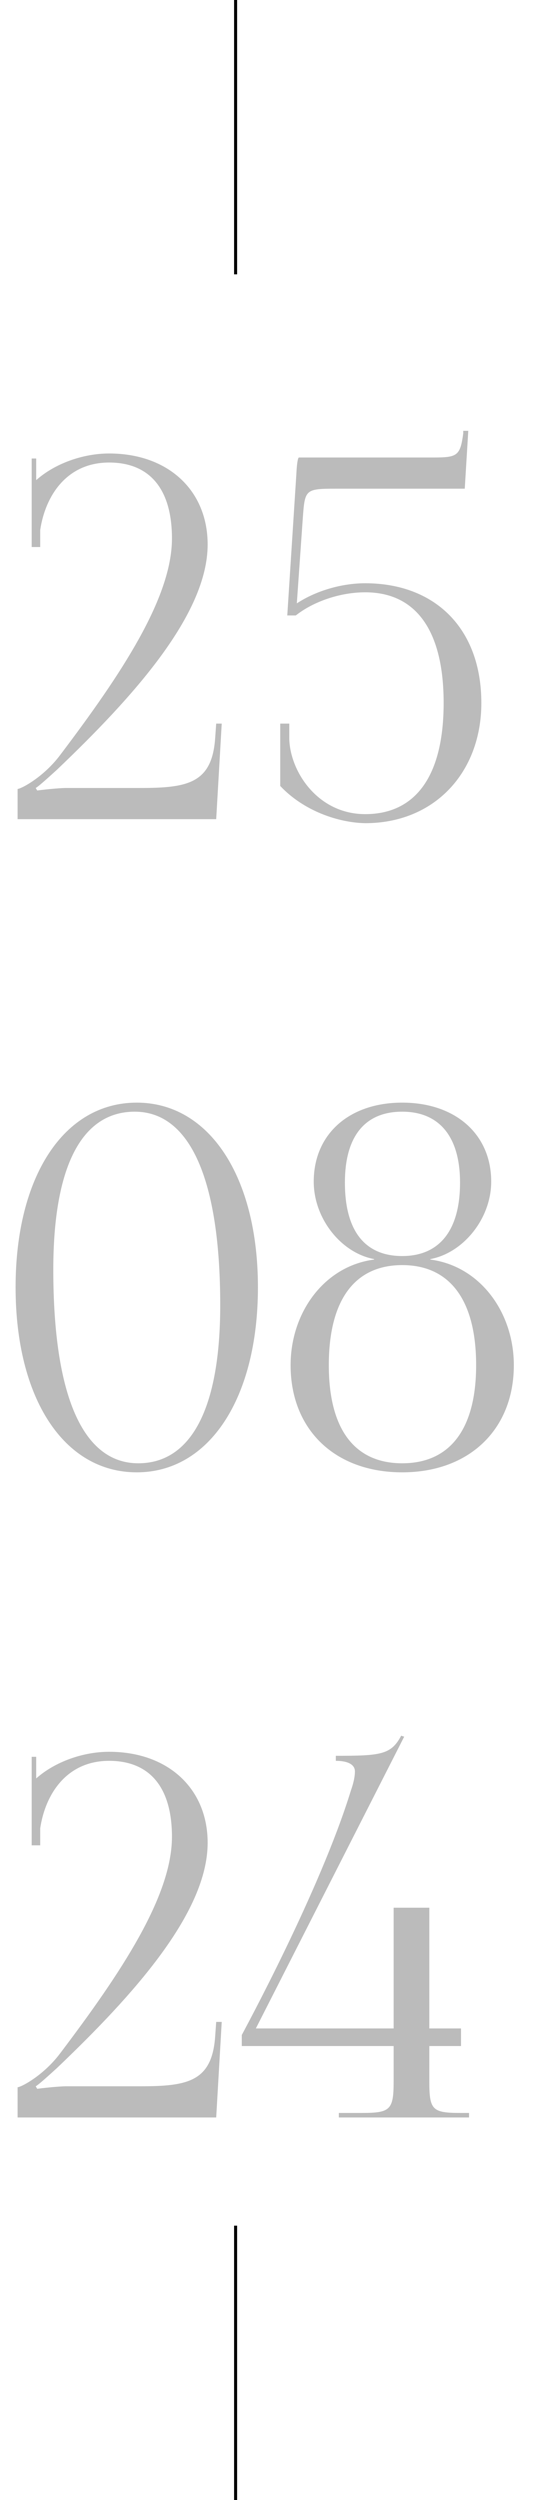<?xml version="1.0" encoding="UTF-8"?> <svg xmlns="http://www.w3.org/2000/svg" width="138" height="647" viewBox="0 0 138 647" fill="none"><path d="M55.977 212H4.556V204.189C5.728 204.059 11.456 200.935 15.621 195.337C31.373 174.508 44.521 154.721 44.521 139.36C44.521 126.602 38.793 119.703 28.249 119.703C17.184 119.703 11.716 128.425 10.414 137.147V141.573H8.201V118.661H9.373V124.259C14.19 119.963 21.48 117.36 28.249 117.36C43.48 117.36 53.764 126.863 53.764 140.922C53.764 159.017 34.498 180.366 14.71 199.242C13.409 200.414 10.024 203.538 9.243 203.929L9.633 204.58C10.544 204.45 15.101 203.929 17.184 203.929H36.32C48.557 203.929 54.936 202.757 55.717 190.911L55.977 187.266H57.409L55.977 212ZM34.888 287.703C21.089 287.703 13.799 302.023 13.799 328.579C13.799 361.254 21.48 378.698 35.799 378.698C49.468 378.698 57.019 364.509 57.019 337.822C57.019 305.277 49.208 287.703 34.888 287.703ZM35.409 285.36C54.155 285.36 66.782 304.496 66.782 333.135C66.782 361.905 54.155 381.041 35.409 381.041C16.533 381.041 4.036 361.905 4.036 333.135C4.036 304.496 16.533 285.36 35.409 285.36ZM104.139 378.698C116.506 378.698 123.276 369.846 123.276 353.313C123.276 336.52 116.506 327.408 104.139 327.408C91.772 327.408 85.133 336.52 85.133 353.313C85.133 369.846 91.772 378.698 104.139 378.698ZM104.139 325.064C113.773 325.064 119.11 318.425 119.11 306.058C119.11 294.212 113.773 287.703 104.139 287.703C94.376 287.703 89.299 294.212 89.299 306.058C89.299 318.425 94.376 325.064 104.139 325.064ZM104.139 381.041C86.695 381.041 75.24 369.976 75.24 353.313C75.24 339.644 83.962 327.668 96.849 325.976V325.845C88.388 324.283 81.228 315.431 81.228 305.798C81.228 293.561 90.34 285.36 104.139 285.36C117.938 285.36 127.181 293.561 127.181 305.798C127.181 315.431 119.891 324.283 111.429 325.845V325.976C124.317 327.668 133.039 339.644 133.039 353.313C133.039 369.976 121.453 381.041 104.139 381.041ZM55.977 548H4.556V540.189C5.728 540.059 11.456 536.935 15.621 531.337C31.373 510.508 44.521 490.721 44.521 475.36C44.521 462.602 38.793 455.703 28.249 455.703C17.184 455.703 11.716 464.425 10.414 473.147V477.573H8.201V454.661H9.373V460.259C14.19 455.963 21.48 453.36 28.249 453.36C43.48 453.36 53.764 462.863 53.764 476.922C53.764 495.017 34.498 516.366 14.71 535.242C13.409 536.414 10.024 539.538 9.243 539.929L9.633 540.58C10.544 540.45 15.101 539.929 17.184 539.929H36.32C48.557 539.929 54.936 538.757 55.717 526.911L55.977 523.266H57.409L55.977 548ZM66.247 524.958H101.916V493.715H111.159V524.958H119.36V529.515H111.159V538.757C111.159 546.047 111.94 546.828 119.23 546.828H121.443V548H87.727V546.828H93.715C101.005 546.828 101.916 546.047 101.916 538.757V529.515H62.602V526.651C62.992 525.87 82.91 489.289 90.851 463.383C91.632 461.17 91.892 459.608 91.892 458.437C91.892 456.744 90.2 455.703 86.945 455.703V454.401C98.531 454.401 101.265 454.141 103.869 449.194L104.65 449.454L66.247 524.958Z" fill="#BBBBBB"></path><path d="M61 0V71" stroke="black" stroke-width="0.783"></path><path d="M61 576V647" stroke="black" stroke-width="0.783"></path><path d="M77.373 118.401H112.131C118.379 118.401 119.16 118.011 119.942 112.152V111.502H121.243L120.332 126.472H86.876C79.065 126.472 78.935 126.733 78.414 133.892L76.852 156.153C81.799 152.899 88.438 150.946 94.557 150.946C112.521 150.946 124.628 162.532 124.628 181.929C124.628 199.893 112.521 213.041 94.557 213.041C87.657 212.911 78.675 209.917 72.556 203.408V187.266H74.9V191.301C75.16 199.763 82.32 210.698 94.557 210.698C107.705 210.698 114.865 200.674 114.865 181.929C114.865 163.183 107.705 153.289 94.557 153.289C87.917 153.289 81.018 155.763 76.592 159.277H74.379L76.722 122.827C76.852 119.963 77.113 118.531 77.373 118.401Z" fill="#BBBBBB"></path></svg> 